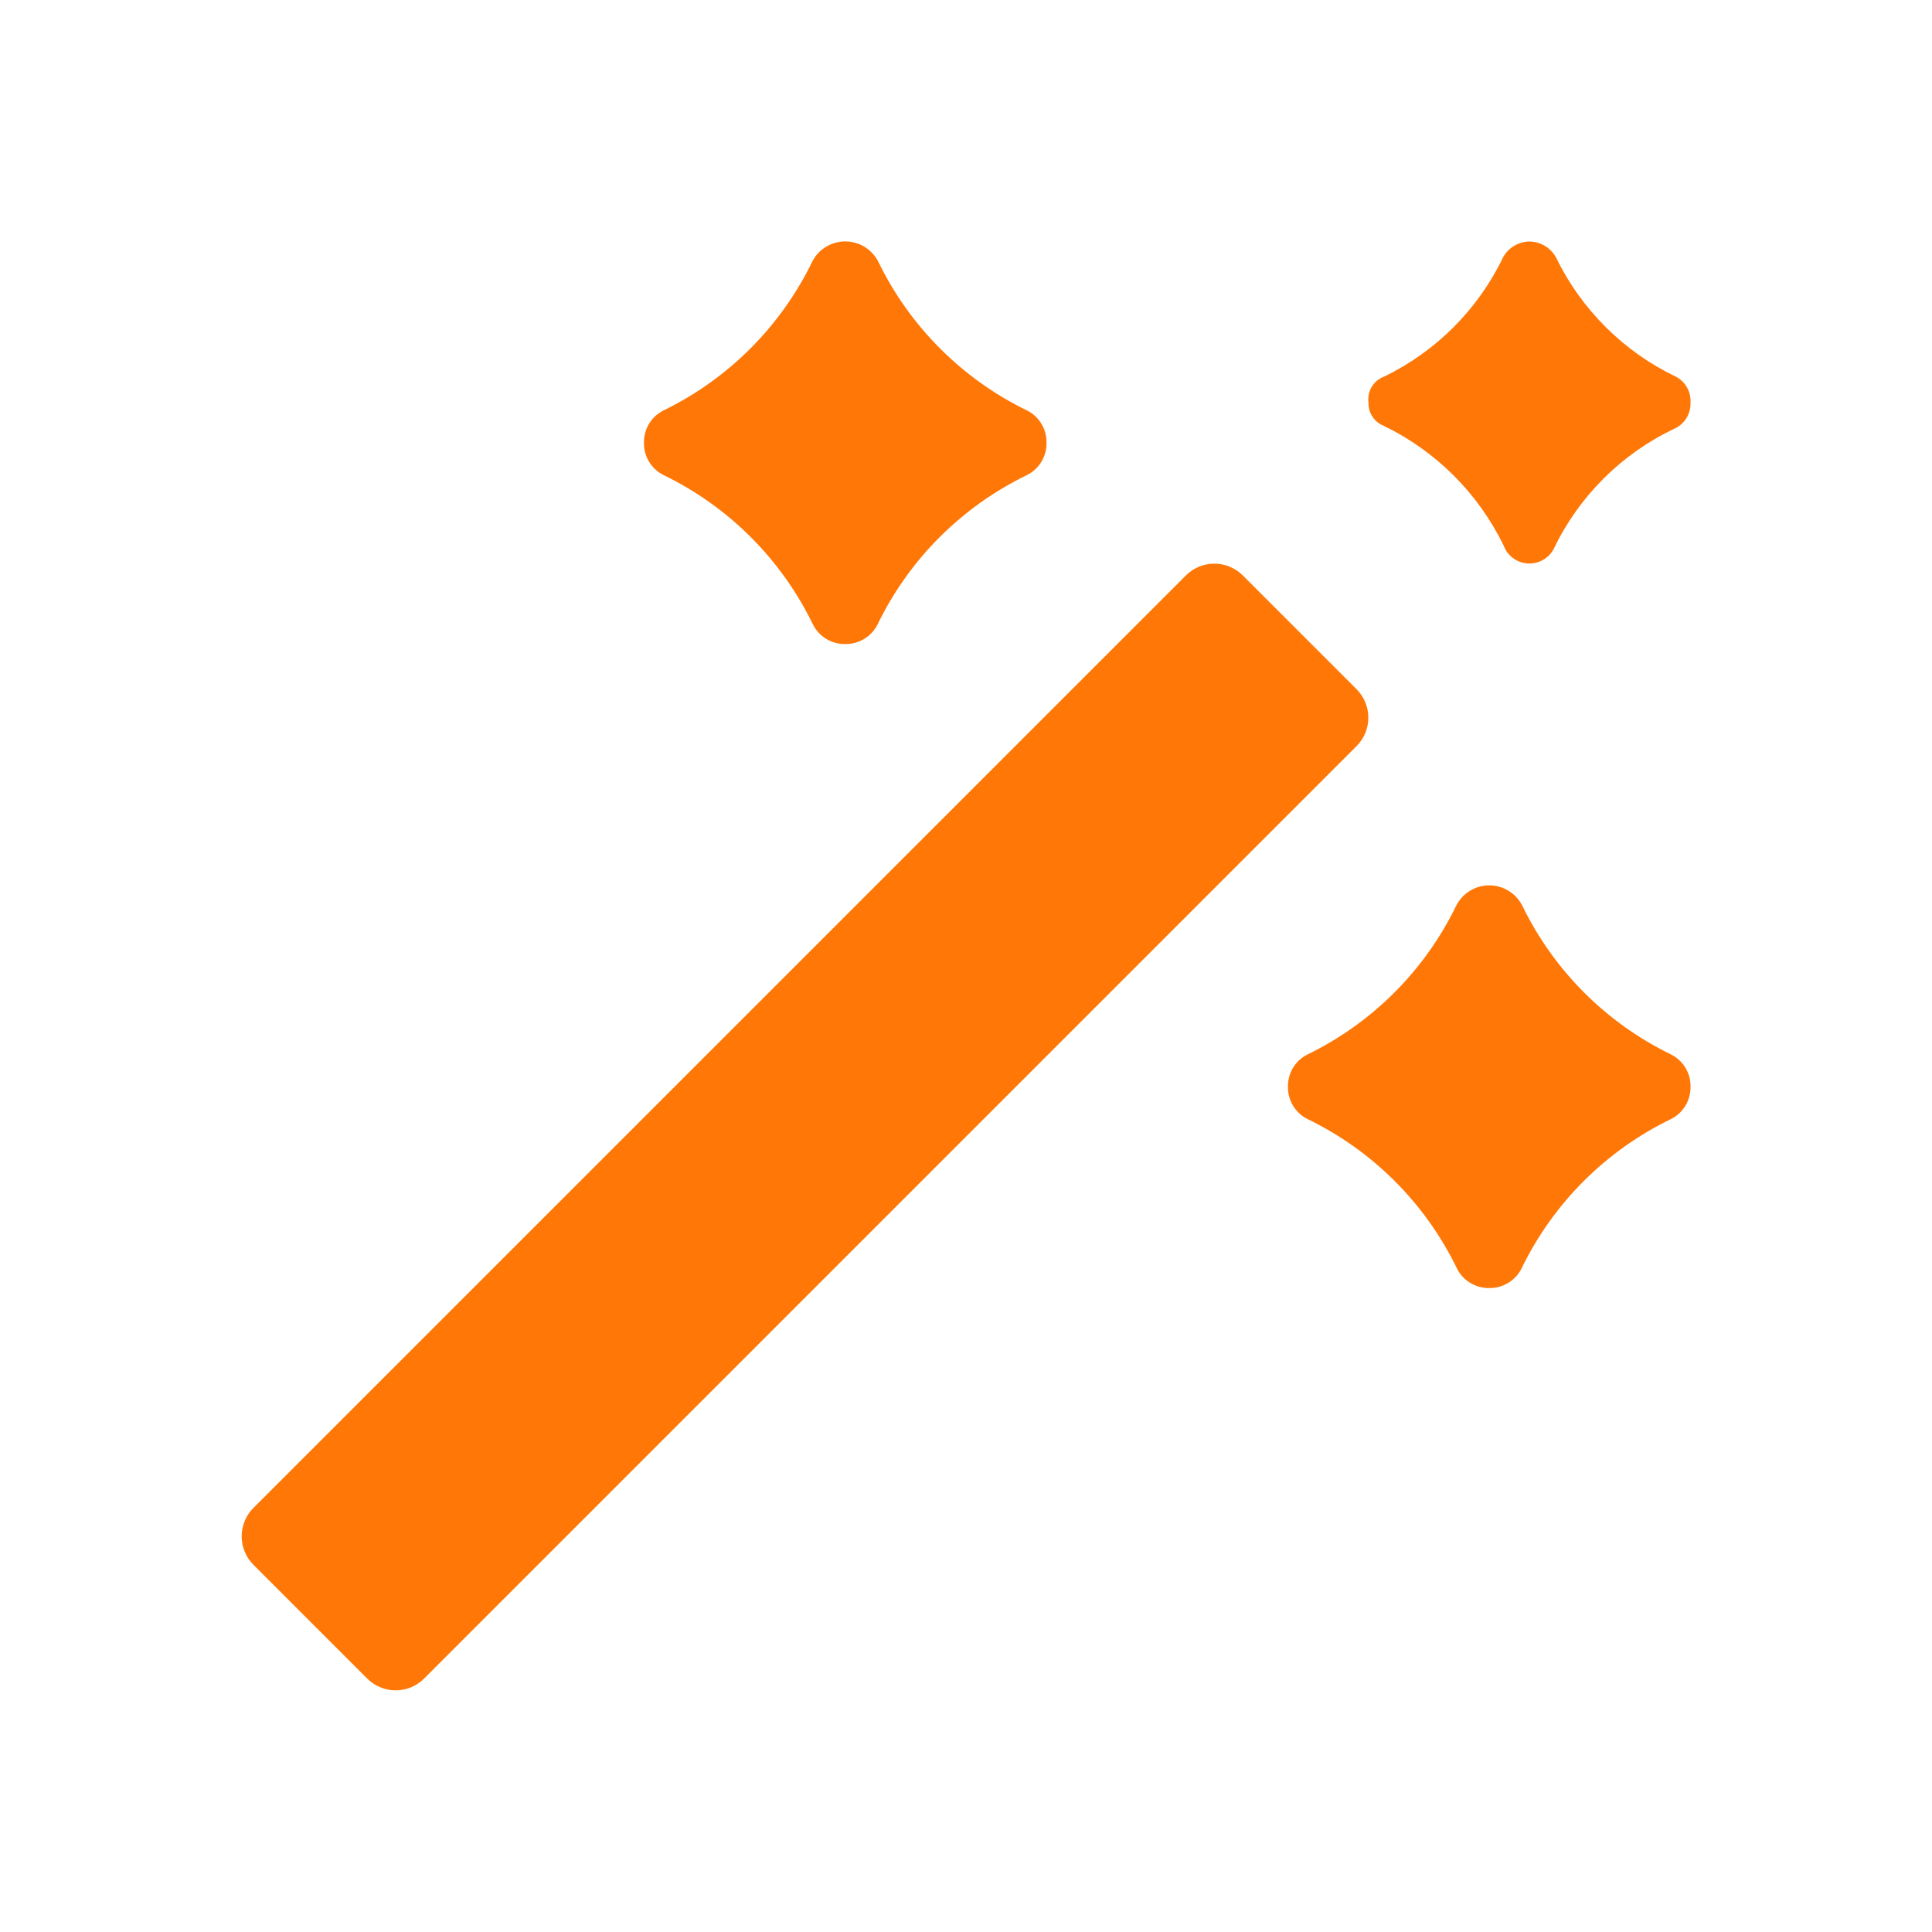 <svg width="24" height="24" viewBox="0 0 24 24" fill="none" xmlns="http://www.w3.org/2000/svg">
<path fill-rule="evenodd" clip-rule="evenodd" d="M10.1 7.76C9.707 6.948 9.052 6.293 8.24 5.9C8.099 5.829 8.008 5.687 8 5.53V5.47C8.008 5.313 8.099 5.171 8.24 5.1C9.046 4.708 9.698 4.057 10.09 3.25C10.168 3.096 10.327 2.999 10.5 2.999C10.673 2.999 10.831 3.096 10.91 3.25C11.302 4.057 11.953 4.708 12.76 5.1C12.9 5.171 12.992 5.313 13 5.47V5.53C12.992 5.687 12.9 5.829 12.76 5.9C11.948 6.293 11.292 6.948 10.9 7.76C10.828 7.9 10.687 7.992 10.53 8H10.47C10.312 7.992 10.171 7.9 10.1 7.76ZM5.27 20.85L16.85 9.27C16.945 9.176 16.998 9.048 16.998 8.915C16.998 8.782 16.945 8.654 16.85 8.56L15.44 7.15C15.346 7.055 15.218 7.002 15.085 7.002C14.951 7.002 14.824 7.055 14.73 7.15L3.15 18.73C3.055 18.824 3.002 18.952 3.002 19.085C3.002 19.218 3.055 19.346 3.15 19.44L4.56 20.85C4.654 20.945 4.782 20.998 4.915 20.998C5.048 20.998 5.176 20.945 5.27 20.85ZM20.82 4.68C20.17 4.369 19.645 3.847 19.33 3.2C19.264 3.078 19.138 3.002 19 3C18.862 3.002 18.735 3.078 18.67 3.2C18.358 3.847 17.837 4.368 17.19 4.68C17.06 4.73 16.981 4.862 17 5C16.995 5.127 17.071 5.243 17.19 5.29C17.84 5.605 18.365 6.13 18.68 6.78C18.73 6.913 18.858 7.001 19 7C19.125 7 19.241 6.931 19.3 6.82C19.612 6.168 20.138 5.642 20.79 5.33C20.922 5.275 21.006 5.143 21 5C21.008 4.867 20.937 4.742 20.82 4.68ZM18.1 15.76C17.707 14.948 17.052 14.293 16.24 13.9C16.099 13.829 16.008 13.687 16 13.53V13.47C16.008 13.312 16.099 13.171 16.24 13.1C17.047 12.708 17.698 12.057 18.09 11.25C18.168 11.096 18.327 10.998 18.5 10.998C18.673 10.998 18.831 11.096 18.91 11.25C19.302 12.057 19.953 12.708 20.76 13.1C20.9 13.171 20.992 13.312 21 13.47V13.53C20.992 13.687 20.9 13.829 20.76 13.9C19.948 14.293 19.292 14.948 18.9 15.76C18.828 15.9 18.687 15.992 18.53 16H18.47C18.312 15.992 18.171 15.9 18.1 15.76Z" fill="#FF7707"/>
</svg>
